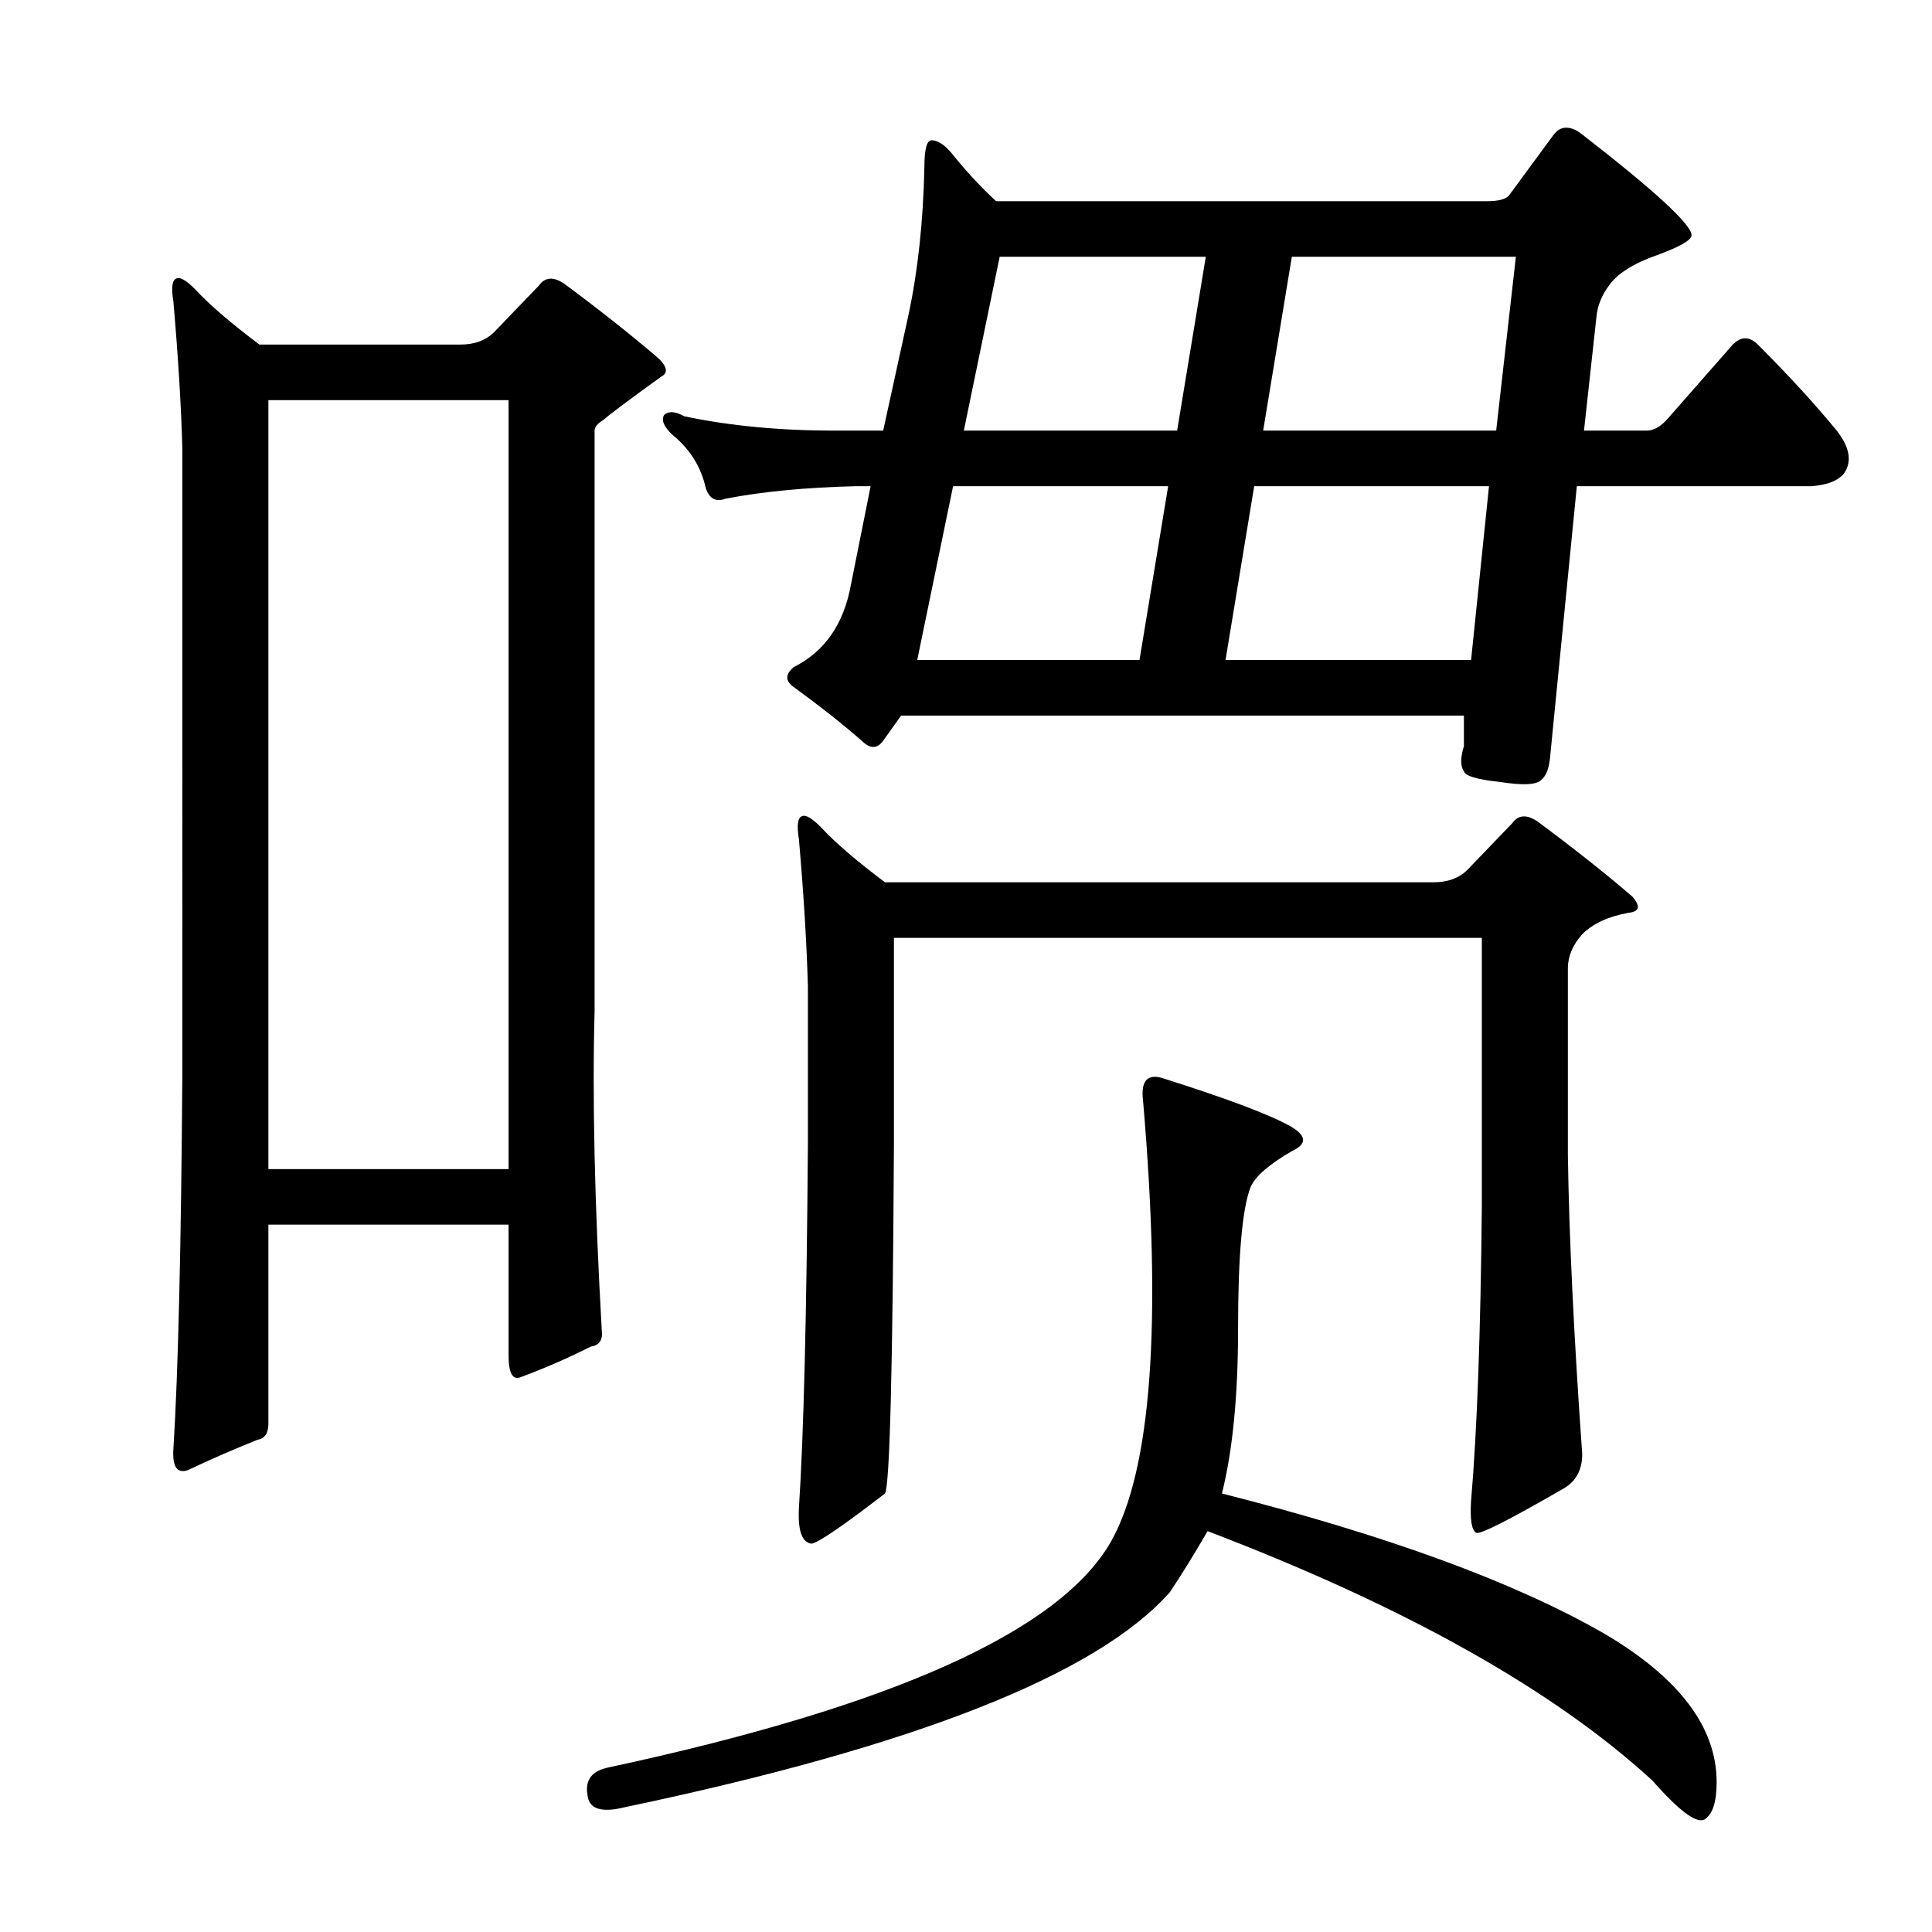 <?xml version="1.0" encoding="utf-8"?>
<!-- Generator: Adobe Illustrator 16.0.0, SVG Export Plug-In . SVG Version: 6.00 Build 0)  -->
<!DOCTYPE svg PUBLIC "-//W3C//DTD SVG 1.1//EN" "http://www.w3.org/Graphics/SVG/1.1/DTD/svg11.dtd">
<svg version="1.1" id="图层_1" xmlns="http://www.w3.org/2000/svg" xmlns:xlink="http://www.w3.org/1999/xlink" x="0px" y="0px"
	 width="1000px" height="1000px" viewBox="0 0 1000 1000" enable-background="new 0 0 1000 1000" xml:space="preserve">
<path d="M89.748,156.088c-1.247-7.422-0.623-11.438,1.855-12.061c1.855-0.608,4.943,1.247,9.277,5.566
	c7.422,8.045,18.555,17.627,33.398,28.76h103.906c7.422,0,13.293-2.16,17.627-6.494l23.193-24.121
	c3.088-4.319,7.422-4.639,12.988-0.928c19.163,14.235,35.559,27.224,49.17,38.965c4.319,4.334,4.639,7.422,0.928,9.277
	c-17.946,12.988-27.832,20.41-29.688,22.266c-3.103,1.855-4.639,3.711-4.639,5.566v300.586c-1.247,44.531,0,99.587,3.711,165.137
	c0.608,4.958-1.247,7.741-5.566,8.35c-12.38,6.189-24.44,11.452-36.182,15.771c-4.334,1.855-6.494-1.855-6.494-11.133v-67.725
	H138.918V736.85c0,4.958-1.855,7.741-5.566,8.35c-12.38,4.958-24.44,10.205-36.182,15.771c-5.566,1.855-8.045-1.855-7.422-11.133
	c2.464-38.965,4.016-103.906,4.639-194.824V232.162C93.764,209.896,92.212,184.543,89.748,156.088z M263.234,207.113H138.918
	v397.998h124.316V207.113z M605.568,824.057c-37.732,42.676-131.738,79.785-282.031,111.328c-12.38,3.088-18.874,0.928-19.482-6.494
	c-1.247-7.422,2.16-12.061,10.205-13.916c147.19-31.543,234.094-70.508,260.693-116.895
	c21.019-37.109,26.585-113.184,16.699-228.223c-1.247-9.886,1.855-13.916,9.277-12.061c33.398,10.524,55.664,18.874,66.797,25.049
	c8.654,4.958,8.958,9.277,0.928,12.988c-11.756,6.813-18.874,12.988-21.338,18.555c-4.334,11.133-6.494,35.573-6.494,73.291
	c0,34.646-2.783,63.086-8.35,85.352c85.352,21.657,151.221,45.778,197.607,72.363c38.965,22.874,58.447,48.547,58.447,77.002
	c0,10.51-2.175,17.004-6.494,19.482c-4.334,1.855-13.308-4.958-26.904-20.41c-51.345-47.01-128.027-89.99-230.078-128.955
	C618.237,804.27,611.743,814.779,605.568,824.057z M802.248,392.66c-0.623,5.566-2.175,9.277-4.639,11.133
	c-2.479,2.479-9.597,2.783-21.338,0.928c-11.756-1.232-17.946-3.088-18.555-5.566c-1.855-2.464-1.855-6.799,0-12.988v-15.771
	H466.408l-9.277,12.988c-3.103,4.334-6.813,4.334-11.133,0c-9.9-8.654-21.657-17.932-35.254-27.832
	c-4.334-3.088-4.334-6.494,0-10.205c16.076-8.03,25.977-22.266,29.688-42.676l10.205-51.025h-7.422
	c-25.977,0.623-48.562,2.783-67.725,6.494c-4.958,1.855-8.35,0-10.205-5.566c-2.479-11.133-8.35-20.41-17.627-27.832
	c-4.334-4.319-5.566-7.727-3.711-10.205c2.464-1.855,5.871-1.536,10.205,0.928c23.498,4.958,49.475,7.422,77.93,7.422h25.049
	l12.988-59.375c4.943-22.874,7.727-48.547,8.35-77.002c0-9.277,1.232-13.916,3.711-13.916c3.088,0,6.494,2.175,10.205,6.494
	c7.422,9.277,15.148,17.627,23.193,25.049h254.199c5.566,0,9.277-0.928,11.133-2.783l23.193-31.543
	c1.855-2.464,4.016-3.711,6.494-3.711c2.464,0,4.943,0.928,7.422,2.783c38.342,29.688,57.52,47.314,57.52,52.881
	c0,2.479-5.886,5.886-17.627,10.205c-12.38,4.334-20.729,9.597-25.049,15.771c-3.711,4.958-5.886,10.205-6.494,15.771l-6.494,59.375
	h32.471c3.711,0,7.422-2.16,11.133-6.494l33.398-38.037c4.319-4.319,8.654-4.319,12.988,0c16.076,16.091,29.688,30.935,40.82,44.531
	c6.799,8.669,8.03,16.091,3.711,22.266c-3.103,3.711-8.669,5.886-16.699,6.494H816.164L802.248,392.66z M759.572,450.18
	l23.193-24.121c3.088-4.319,7.422-4.639,12.988-0.928c19.163,14.235,35.559,27.224,49.17,38.965c4.319,4.958,3.711,7.741-1.855,8.35
	c-10.524,1.855-18.555,5.566-24.121,11.133c-4.958,5.566-7.422,11.452-7.422,17.627v96.484c0.608,42.067,3.088,93.701,7.422,154.932
	c0,8.045-3.103,13.916-9.277,17.627c-27.832,16.091-42.995,23.816-45.459,23.193c-2.479-1.232-3.406-6.799-2.783-16.699
	c3.088-35.862,4.943-86.584,5.566-152.148v-139.16H462.697v106.689c-0.623,116.895-2.175,177.197-4.639,180.908
	c-21.657,16.699-34.326,25.368-38.037,25.977c-4.958-0.608-7.117-6.799-6.494-18.555c2.464-37.718,4.016-100.5,4.639-188.33v-81.641
	c-0.623-22.266-2.175-47.619-4.639-76.074c-1.247-7.422-0.623-11.438,1.855-12.061c1.855-0.608,4.943,1.247,9.277,5.566
	c7.422,8.045,18.555,17.627,33.398,28.76h283.887C749.367,456.674,755.238,454.514,759.572,450.18z M589.797,341.635l14.844-89.99
	H493.313l-18.555,89.99H589.797z M624.123,132.895H517.434l-18.555,89.99h110.4L624.123,132.895z M761.428,341.635l9.277-89.99
	H649.172l-14.844,89.99H761.428z M774.416,222.885l10.205-89.99H668.654l-14.844,89.99H774.416z"/>
</svg>
